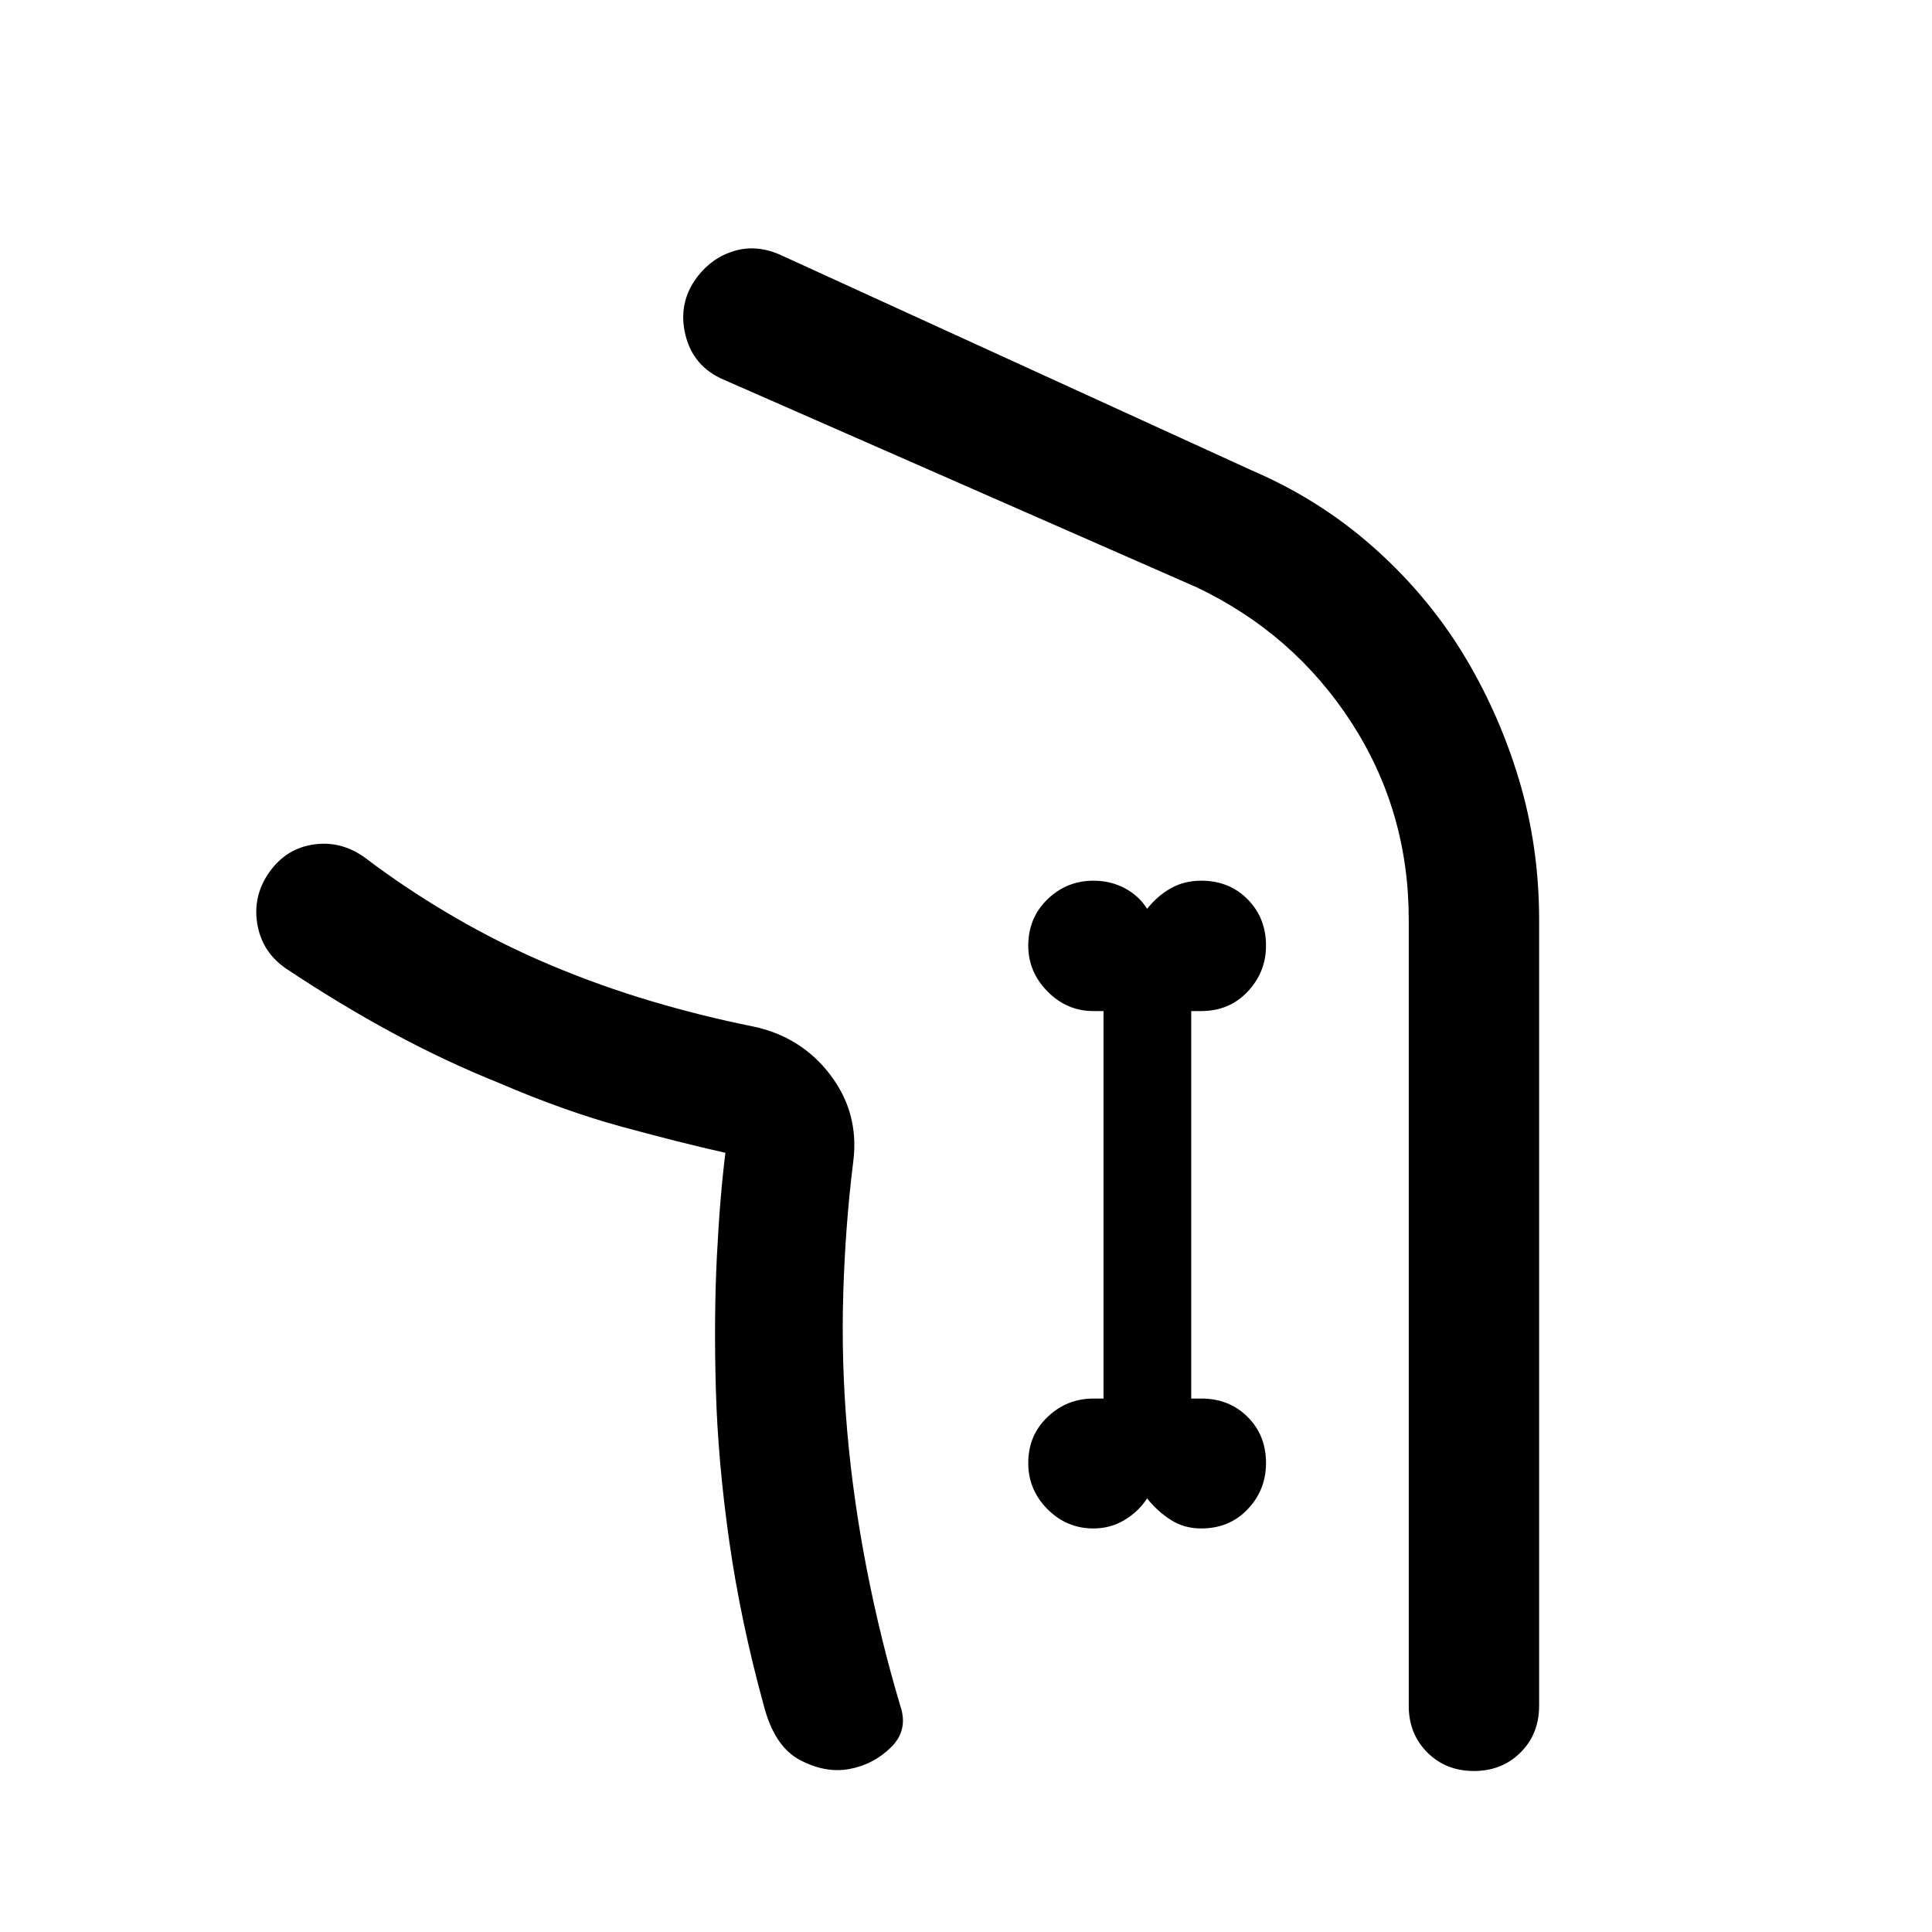 <svg xmlns="http://www.w3.org/2000/svg" width="48" height="48" viewBox="0 -960 960 960"><path d="M360.46-387.17q-22.24-5-51.12-12.86-28.88-7.86-61.41-21.86-26.28-10.52-52.7-24.78-26.43-14.26-53.47-32.31-11.72-8.24-13.96-22.19-2.23-13.96 6.28-25.83 8.44-11.57 22.02-13.42 13.57-1.86 25.29 6.62 20.76 15.76 44.29 29.44 23.52 13.69 48.16 24.02 24.64 10.34 49.9 17.84Q349-455 374-450q24 5 38.5 24.05Q427-406.91 424-383q-4 32-5 66.14t2 68.28q3 34.15 9.76 68.67t16.52 67.28q4.24 12.2-4.48 20.79-8.71 8.6-20.67 10.84t-24.67-4.48q-12.72-6.72-17.96-27.15-11.49-41.84-17.15-81.63-5.65-39.78-6.65-75.45-1-35.66.5-65.68 1.5-30.02 4.26-51.78h-.5.5Zm365.61-249.46q18.23 29.48 28.47 63.21 10.24 33.73 10.24 70.42v390.61q0 13.96-9.21 23.17Q746.35-80 732.39-80q-13.96 0-23.17-9.22-9.22-9.21-9.22-23.17V-503q0-54-28.5-98T595-668L359.63-771.33q-15.2-6.47-19.05-22.29-3.86-15.81 5.85-28.77 7.48-9.72 18.56-12.96 11.08-3.24 22.79 2L621.91-726.3q33.02 14.15 59.47 37.29 26.45 23.14 44.69 52.38ZM543.34-200.52q8.46 0 15.46-4.21 7.01-4.22 11.16-10.72 5.23 6.5 11.85 10.72 6.62 4.21 15.07 4.21 13.99 0 23.09-9.56t9.1-22.91q0-13.88-9.16-22.98-9.15-9.1-23-9.1h-5v-192.54h5q13.96 0 23.06-9.68 9.1-9.67 9.1-22.79 0-13.88-9.16-23.09-9.15-9.22-23-9.22-8.4 0-15.03 3.7-6.64 3.7-11.88 10.26-4.16-6.56-11.18-10.26t-15.48-3.7q-13.33 0-22.87 9.25-9.54 9.25-9.54 23.05 0 13.05 9.6 22.76 9.6 9.72 22.8 9.72h5v192.54h-5q-13.2 0-22.8 9.13-9.6 9.13-9.6 22.94 0 13.28 9.54 22.88t22.87 9.6ZM458-80q-14-36-23-74.5T422-232q-4-39-3.5-77t5.5-74q3-24-11.5-43T374-450q-29-5-58.47-14.5T257.6-487q-28.46-13-54.53-30t-48.59-38q22.52 21 48.59 38 26.07 17 54.53 30t57.93 22.5Q345-455 374-450q24 5 38.5 24.05Q427-406.91 424-383q-5 36-5.5 74t3.5 77q4 39 13 77.5T458-80Z"/></svg>